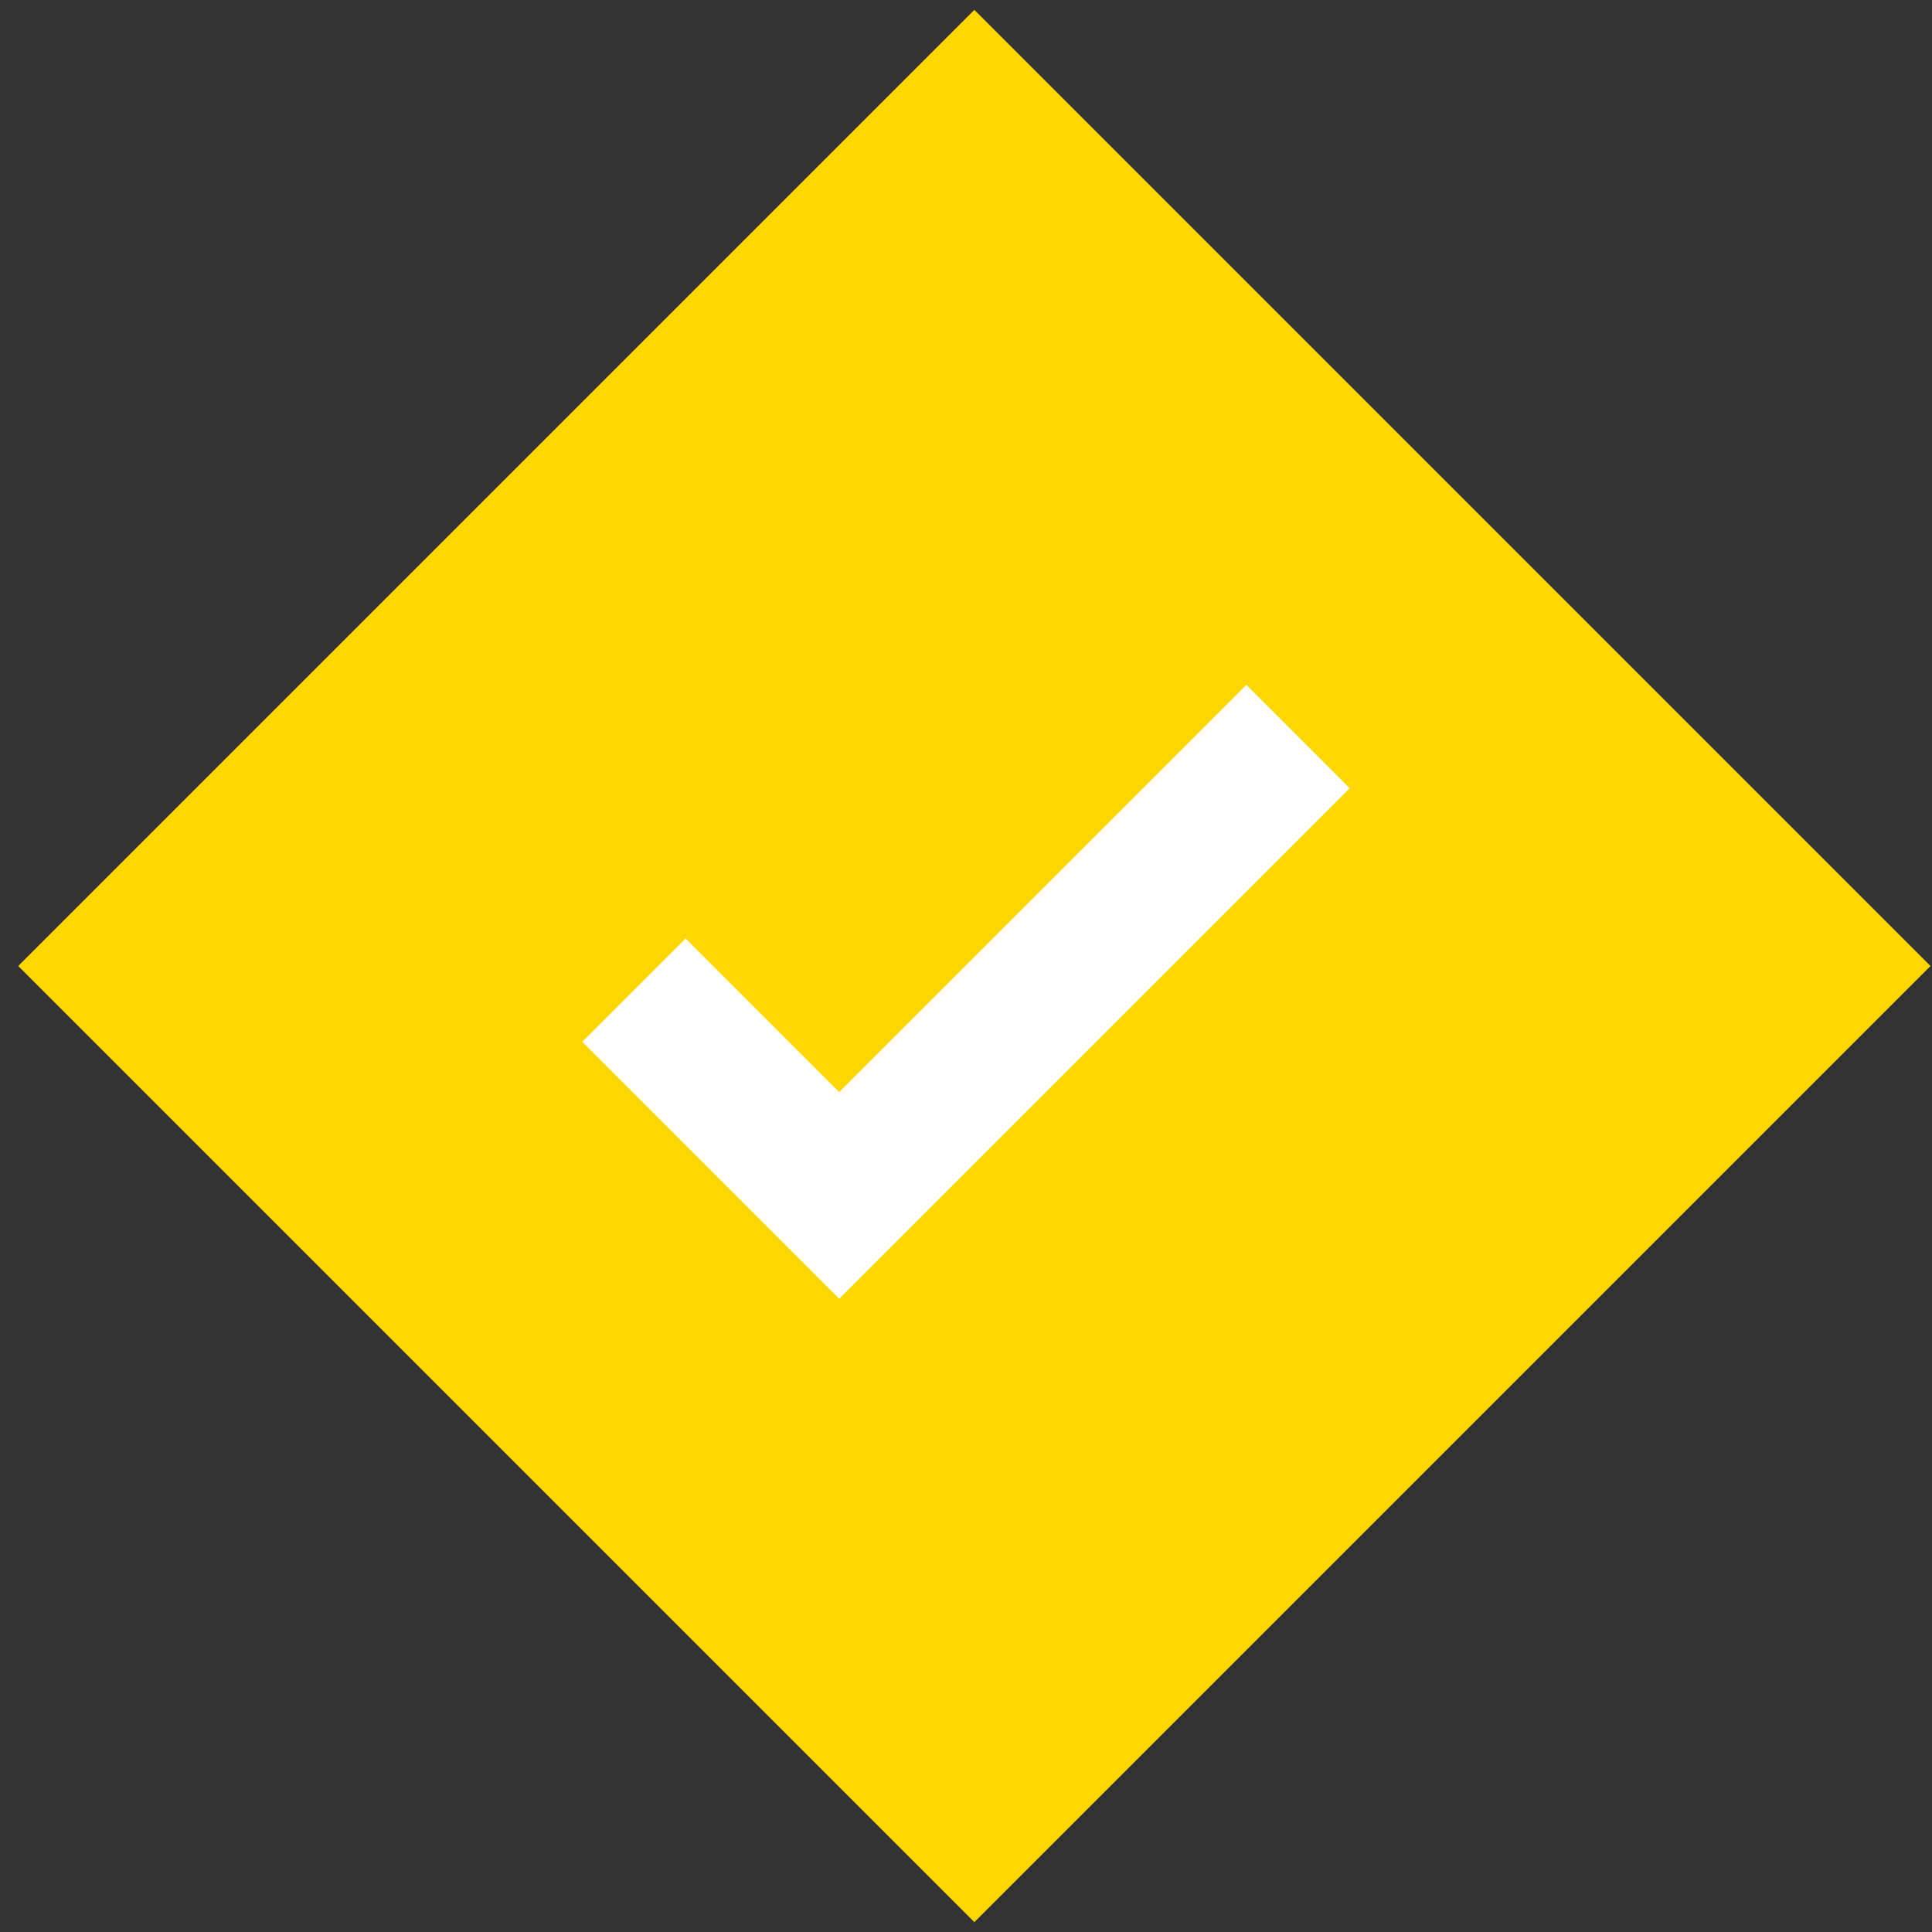 <?xml version="1.0" encoding="utf-8"?>
<!-- Generator: Adobe Illustrator 24.1.3, SVG Export Plug-In . SVG Version: 6.00 Build 0)  -->
<svg version="1.1" id="Layer_1" xmlns="http://www.w3.org/2000/svg" xmlns:xlink="http://www.w3.org/1999/xlink" x="0px" y="0px"
	 viewBox="0 0 32 32" style="enable-background:new 0 0 32 32;" xml:space="preserve">
<rect x="0" y="0" width="32" height="32" fill="#333333" stroke="none"/>
<style type="text/css">
	.st0{fill:#ffd700;}
	.st1{fill:none;stroke:#FFFFFF;stroke-width:2.42;stroke-miterlimit:10;}
</style>
<g>
	<rect x="4.9" y="4.9" transform="matrix(0.707 -0.707 0.707 0.707 -6.627 16)" class="st0" width="70%" height="70%"/>
	<polyline class="st1" points="10.5,16.4 13.9,19.8 21.5,12.2"/>
</g>
</svg>
